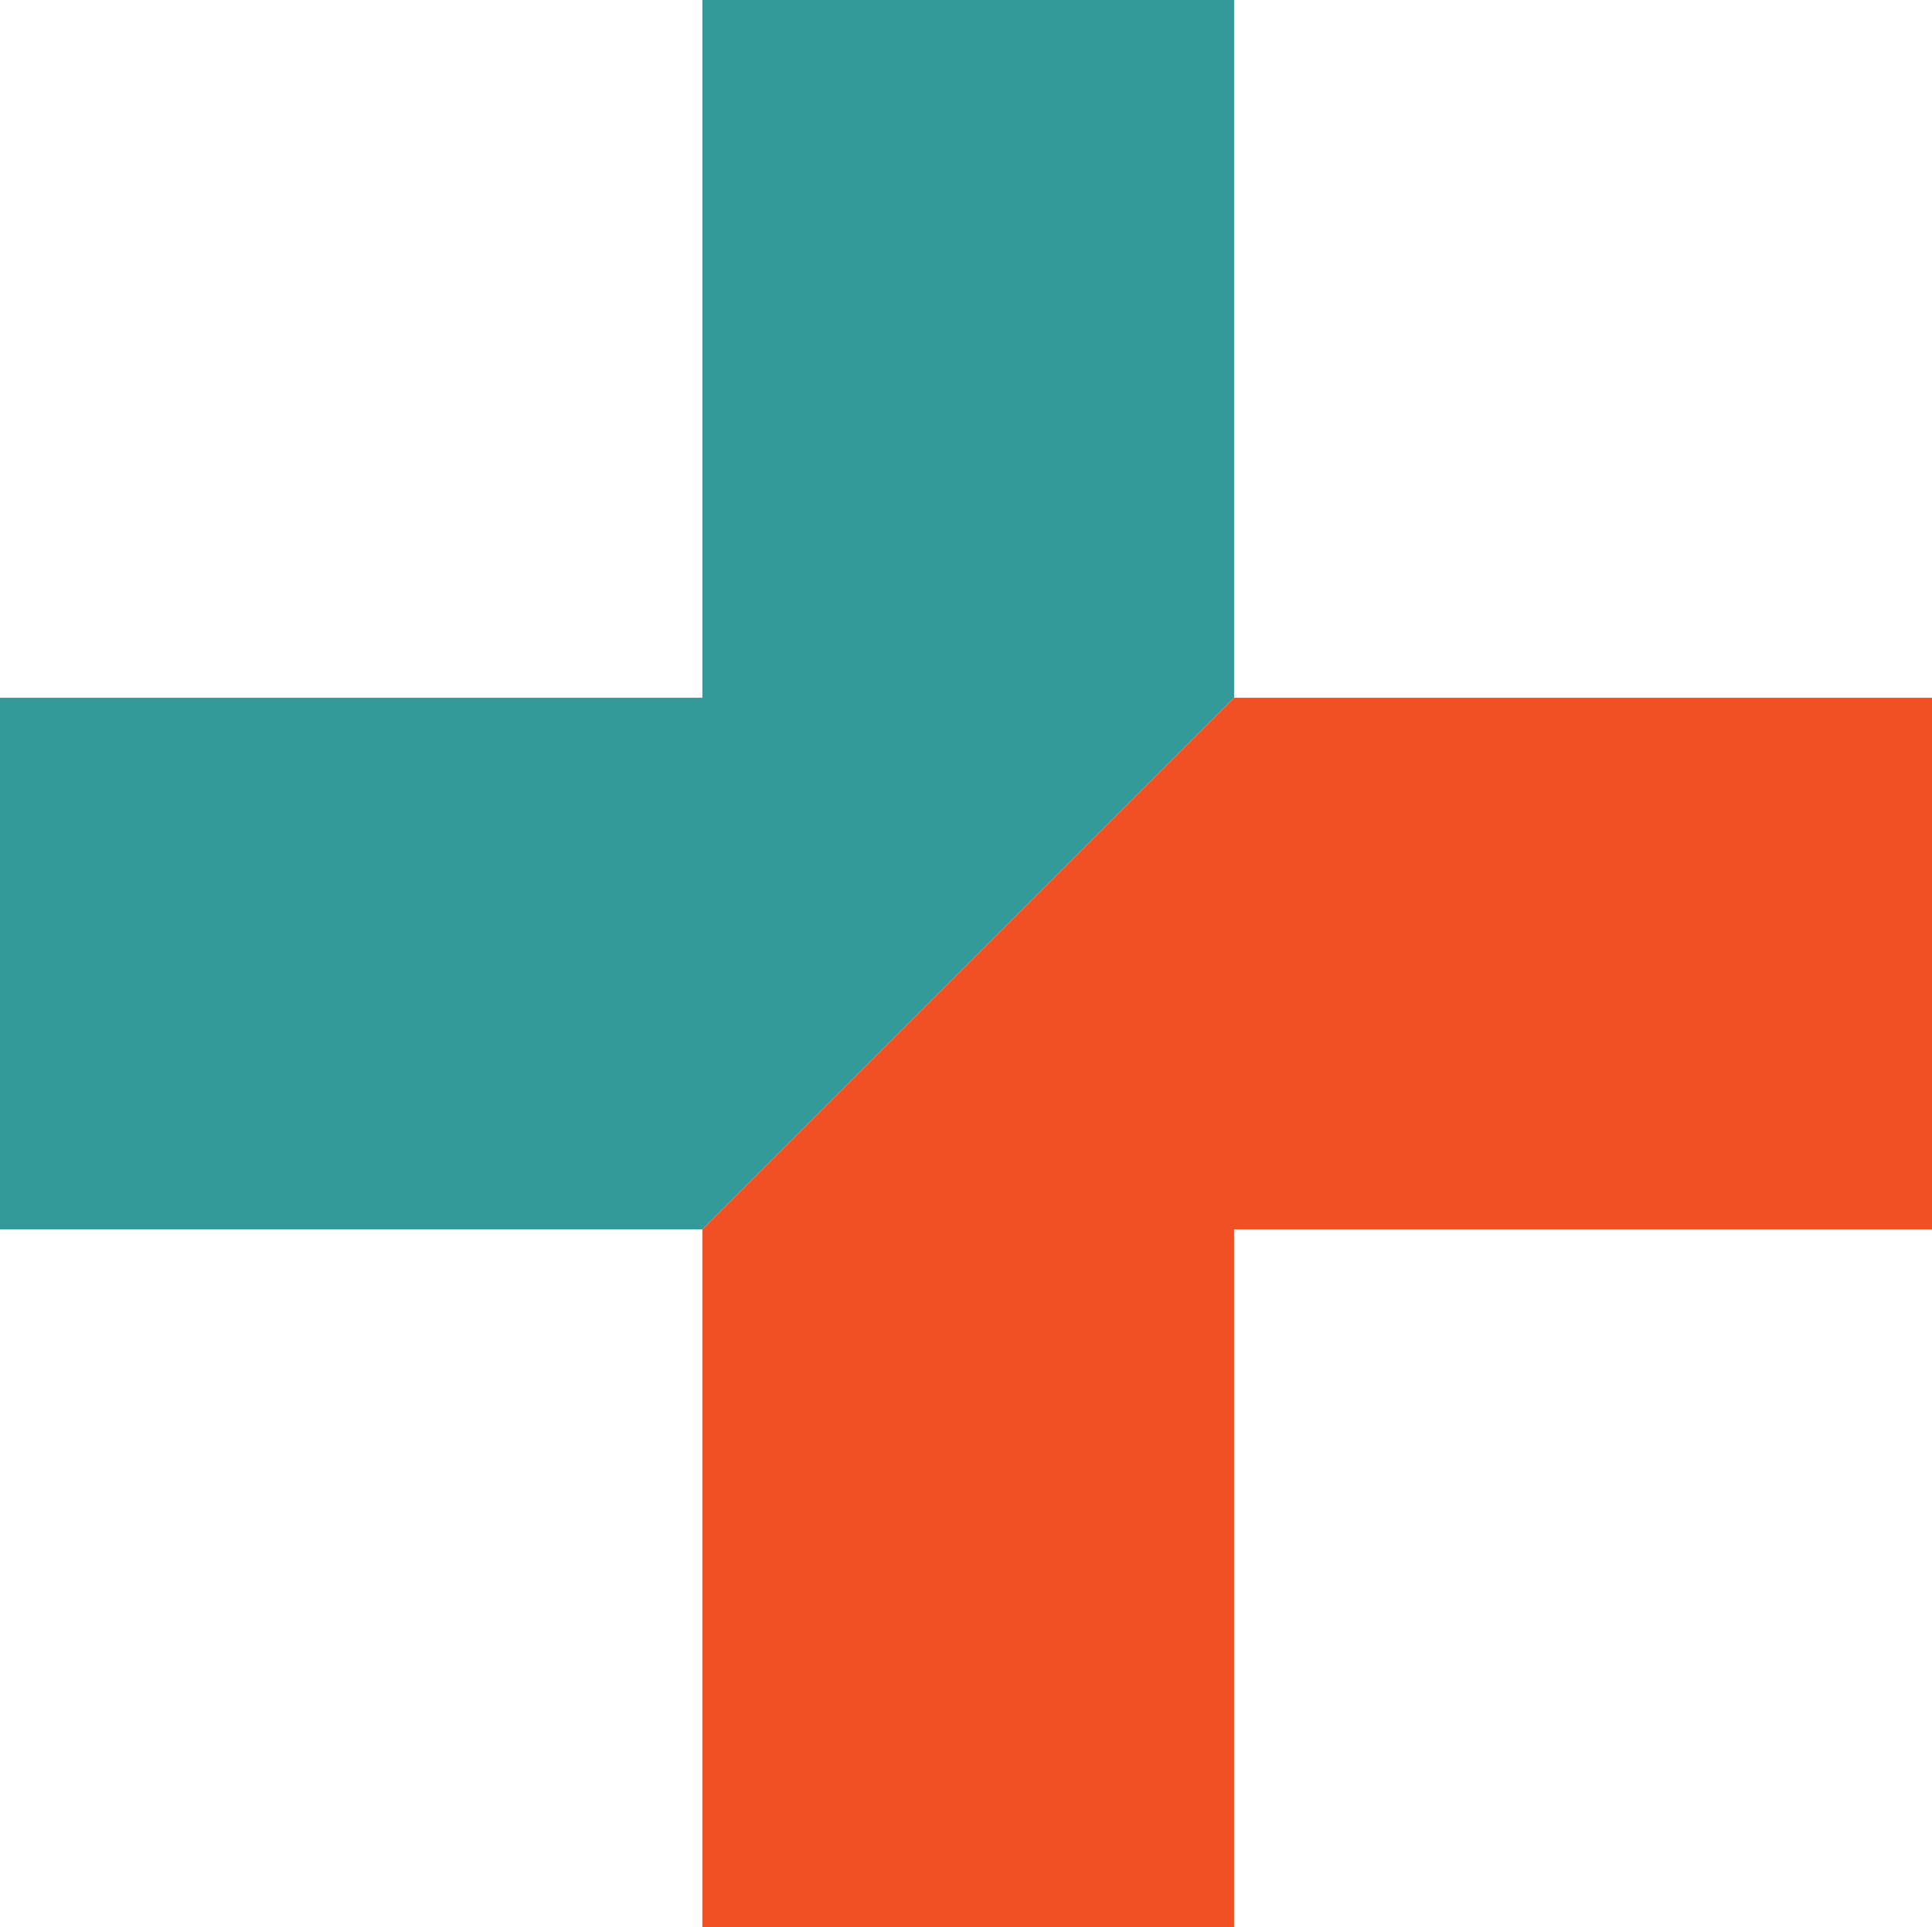 <svg xmlns="http://www.w3.org/2000/svg" viewBox="0 0 142.9 142.57">
  <defs>
    <style>
      .cls-1 {
        fill: #349999;
      }

      .cls-1, .cls-2 {
        stroke-width: 0px;
      }

      .cls-2 {
        fill: #f15025;
      }
    </style>
  </defs>
  <polygon class="cls-2" points="91.28 51.62 142.9 51.62 142.9 90.95 91.28 90.95 91.28 142.57 51.95 142.57 51.95 90.95 91.28 51.62"/>
  <polygon class="cls-1" points="91.28 51.62 91.28 0 51.95 0 51.95 51.62 0 51.62 0 90.95 51.95 90.95 91.28 51.62"/>
</svg>